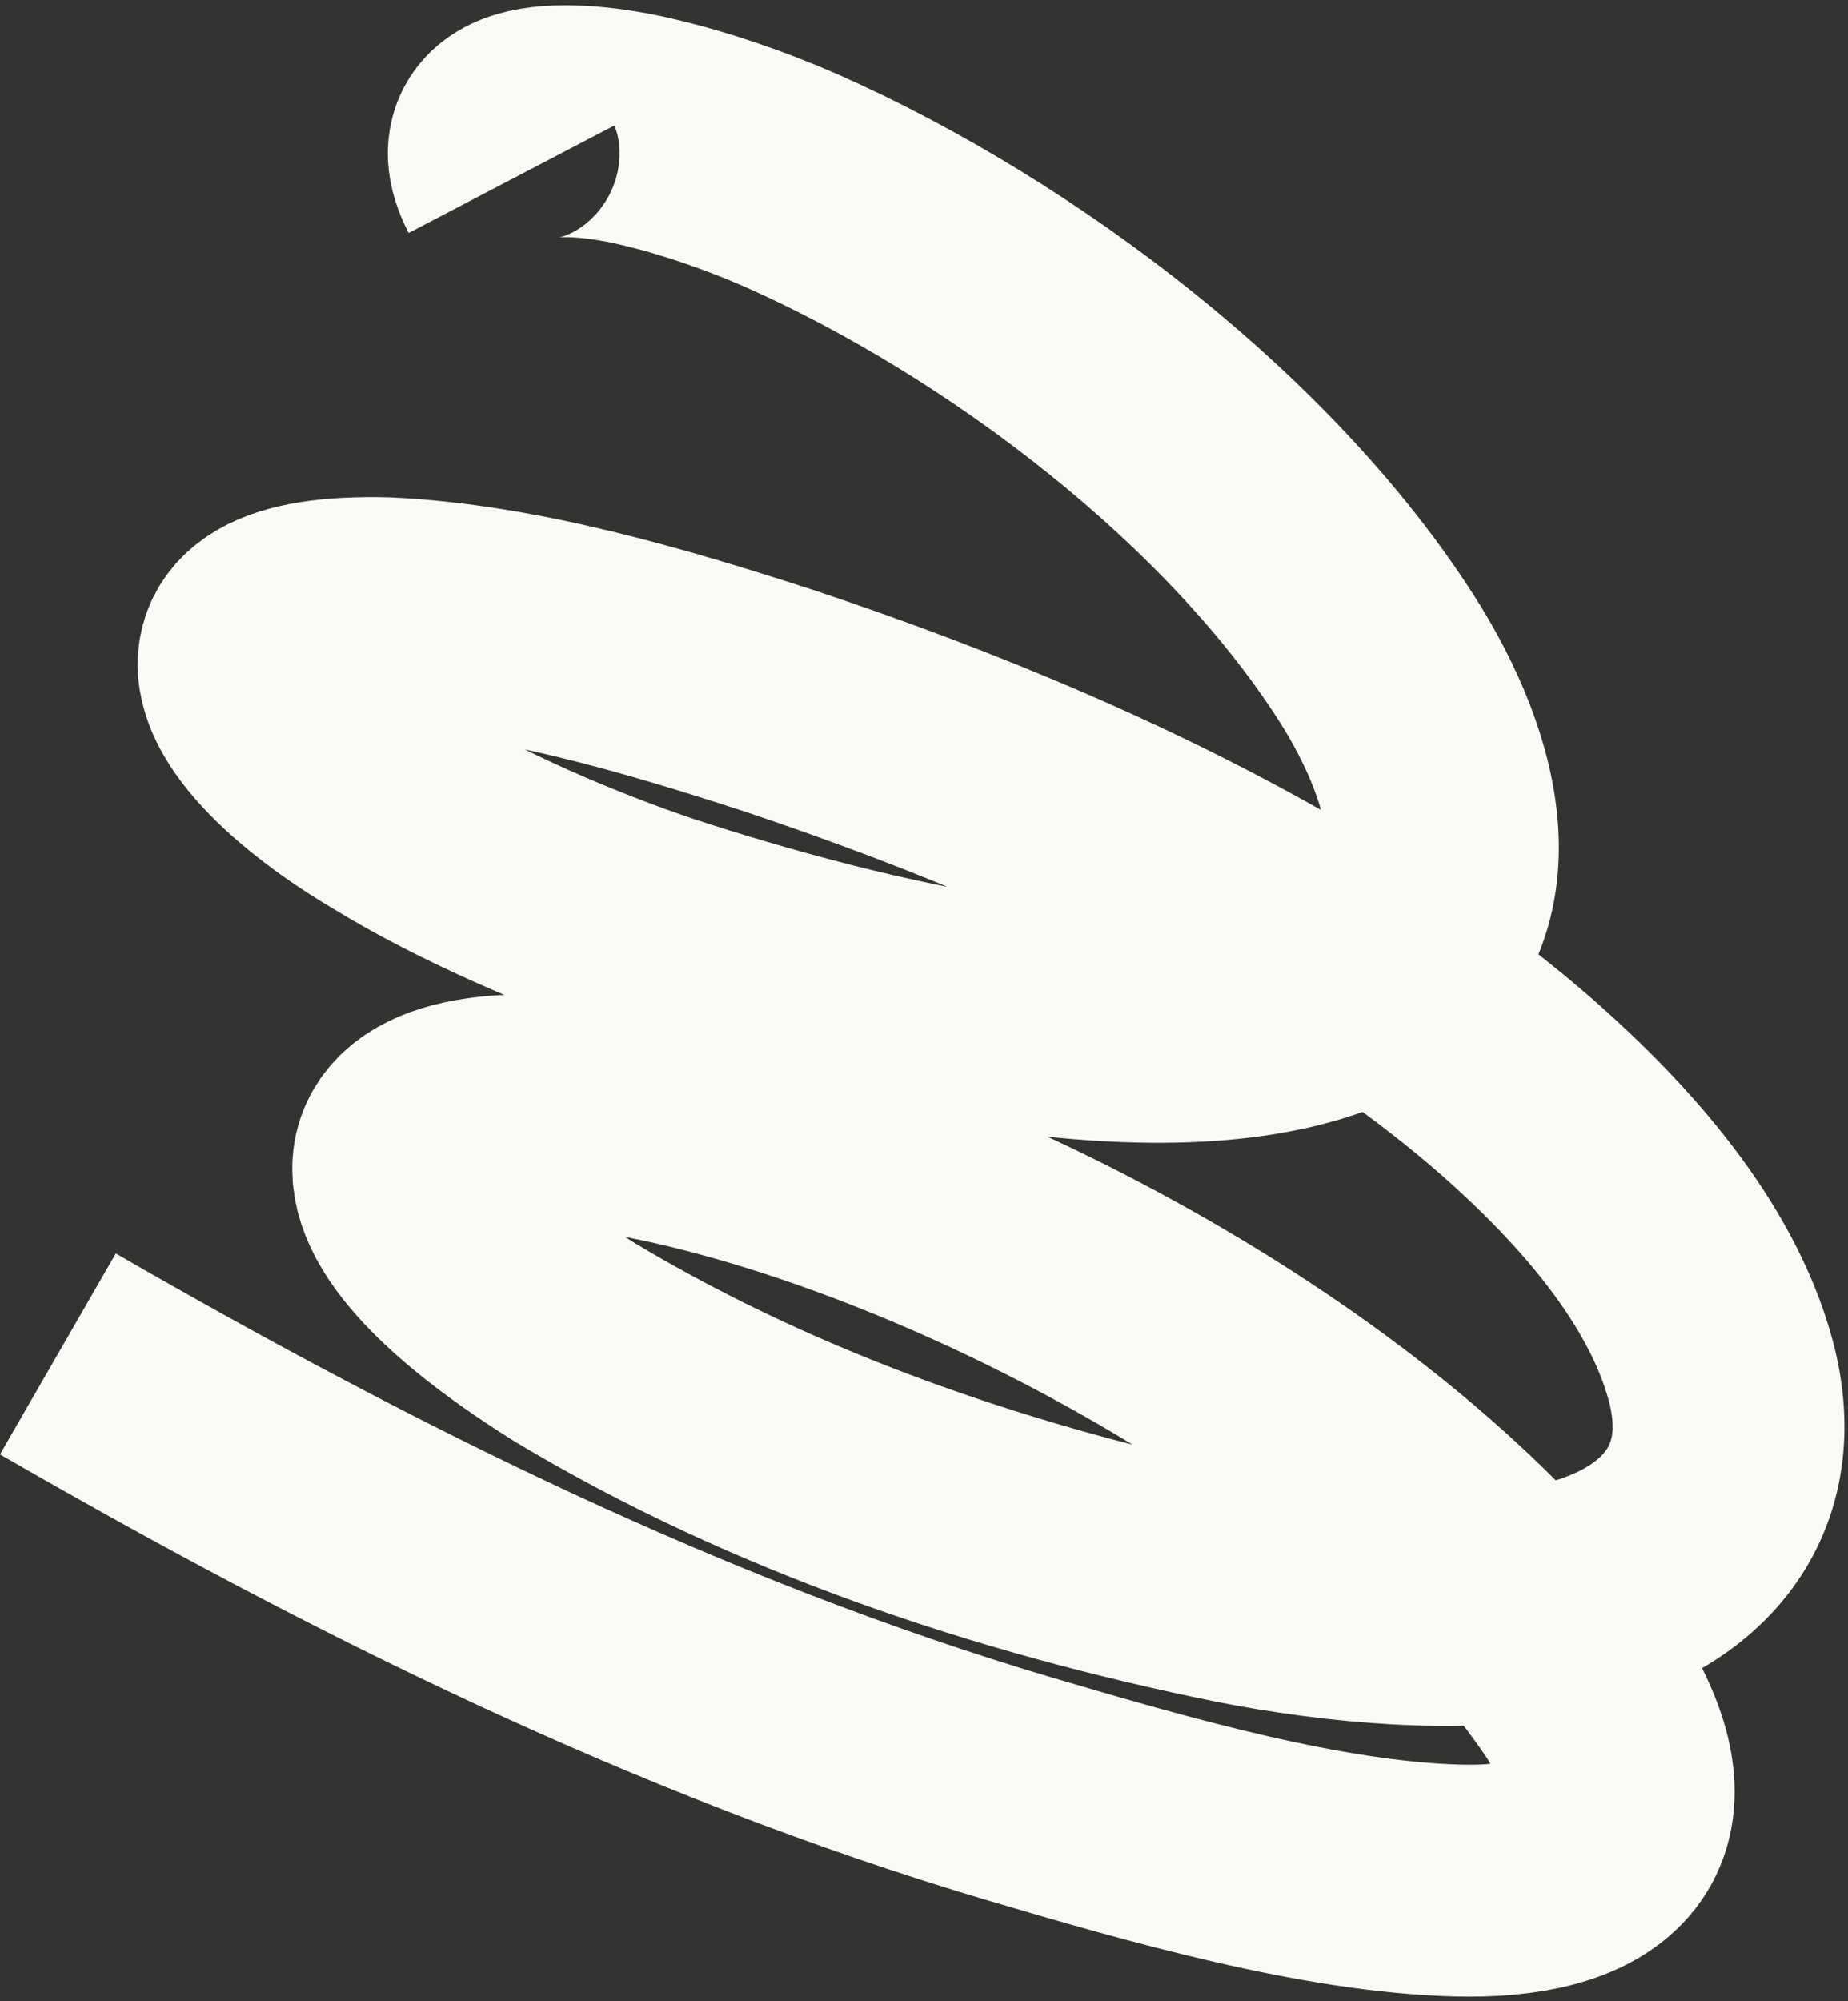<?xml version="1.0" encoding="UTF-8"?> <svg xmlns="http://www.w3.org/2000/svg" width="279" height="302" viewBox="0 0 279 302" fill="none"><rect x="0" y="0" width="279" height="302" fill="#333333" stroke="none"/><path d="M8.739 204.336C54.833 230.919 102.797 254.813 153.956 269.987C175.144 276.246 199.63 283.255 219.97 283.808C240.022 284.351 251.599 276.347 239.381 256.102C212.416 215.58 149.415 181.012 102.047 170.395C58.347 160.793 45.315 176.64 86.848 202.627C117.467 220.98 152.212 232.592 187.028 239.664C202.204 242.67 220.692 244.302 233.868 241.606C253.164 238.205 264.866 225.75 259.773 206.794C255.303 190.322 242.098 175.56 229.057 164.083C218.688 155.035 207.202 147.085 195.313 140.06C170.982 125.763 144.546 114.769 117.724 105.796C98.836 99.653 77.84 93.473 58.351 92.559C25.312 91.676 38.371 109.917 59.681 122.358C70.836 129.173 85.955 135.757 99.569 140.327C127.605 149.482 177.512 162.455 204.181 149.521C223.791 139.539 219.507 118.4 208.674 100.694C189.455 69.761 152.698 41.944 119.372 27.214C112.463 24.203 104.895 21.592 98.016 19.98C90.104 17.995 71.197 15.53 77.218 27.056" stroke="#F9F9F5" stroke-width="35" stroke-miterlimit="10"></path></svg> 